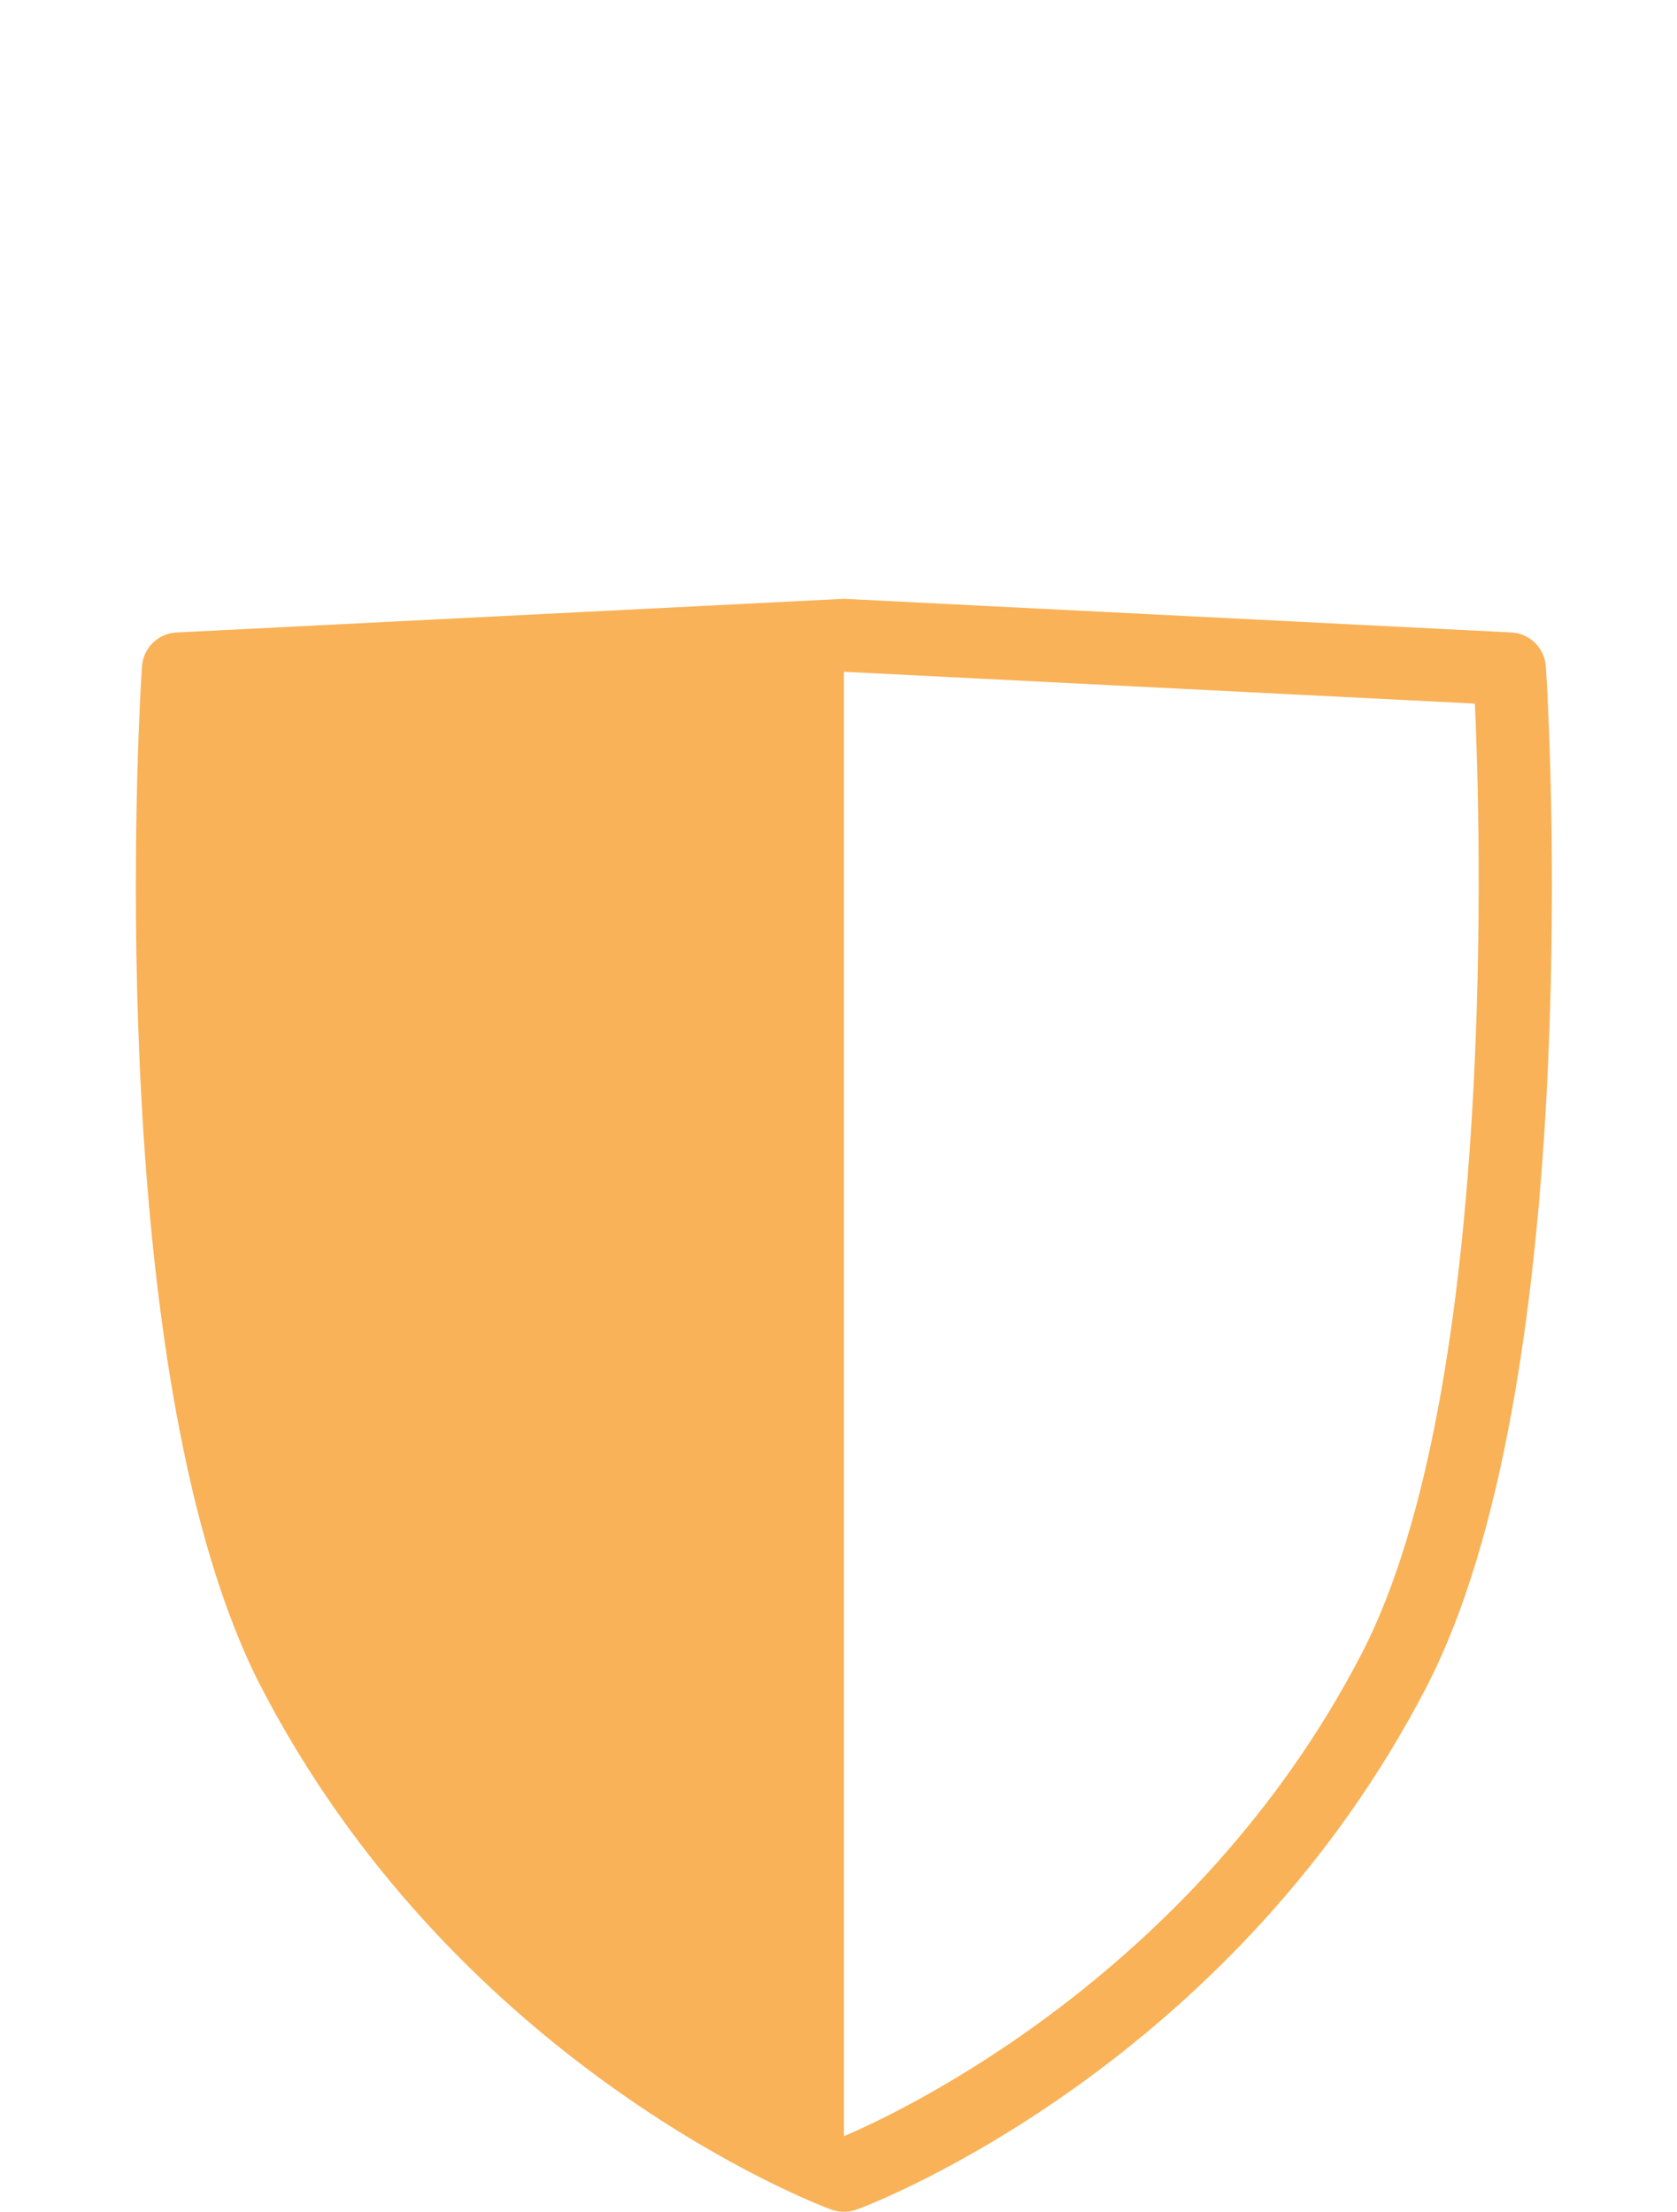 <?xml version="1.0" encoding="utf-8"?>
<!DOCTYPE svg PUBLIC "-//W3C//DTD SVG 1.1//EN" "http://www.w3.org/Graphics/SVG/1.1/DTD/svg11.dtd">
<svg xmlns="http://www.w3.org/2000/svg" xmlns:xlink="http://www.w3.org/1999/xlink" version="1.1" id="Ebene_1" x="0px" y="0px" width="91px" height="120px" viewBox="-4.333 -13.933 91 120" enable-background="new -4.333 -13.933 91 120" xml:space="preserve">
<path fill="#F9B257" d="M79.604,23.127l-0.057-0.892c-0.057-1.005-0.865-1.803-1.871-1.854L41.558,18.56  c-0.063-0.002-0.133-0.002-0.199,0L5.241,20.383c-1.005,0.051-1.811,0.849-1.871,1.854l-0.054,0.9  C3.097,27,1.435,61.348,9.837,77.594c10.232,19.741,28.489,27.391,30.551,28.202l0.364,0.142c0.229,0.086,0.467,0.129,0.708,0.129  c0.238,0,0.479-0.043,0.709-0.129l0.381-0.146c2.046-0.807,20.3-8.455,30.521-28.197C81.485,61.35,79.821,27,79.604,23.127z   M69.559,75.777c-9.105,17.585-25.443,25.067-28.1,26.188l0,0V22.513l0,0L75.7,24.24C75.967,30.032,77.022,61.367,69.559,75.777z"/>
<rect x="-4.042" y="-13.933" fill="none" width="91.001" height="120"/>
</svg>
